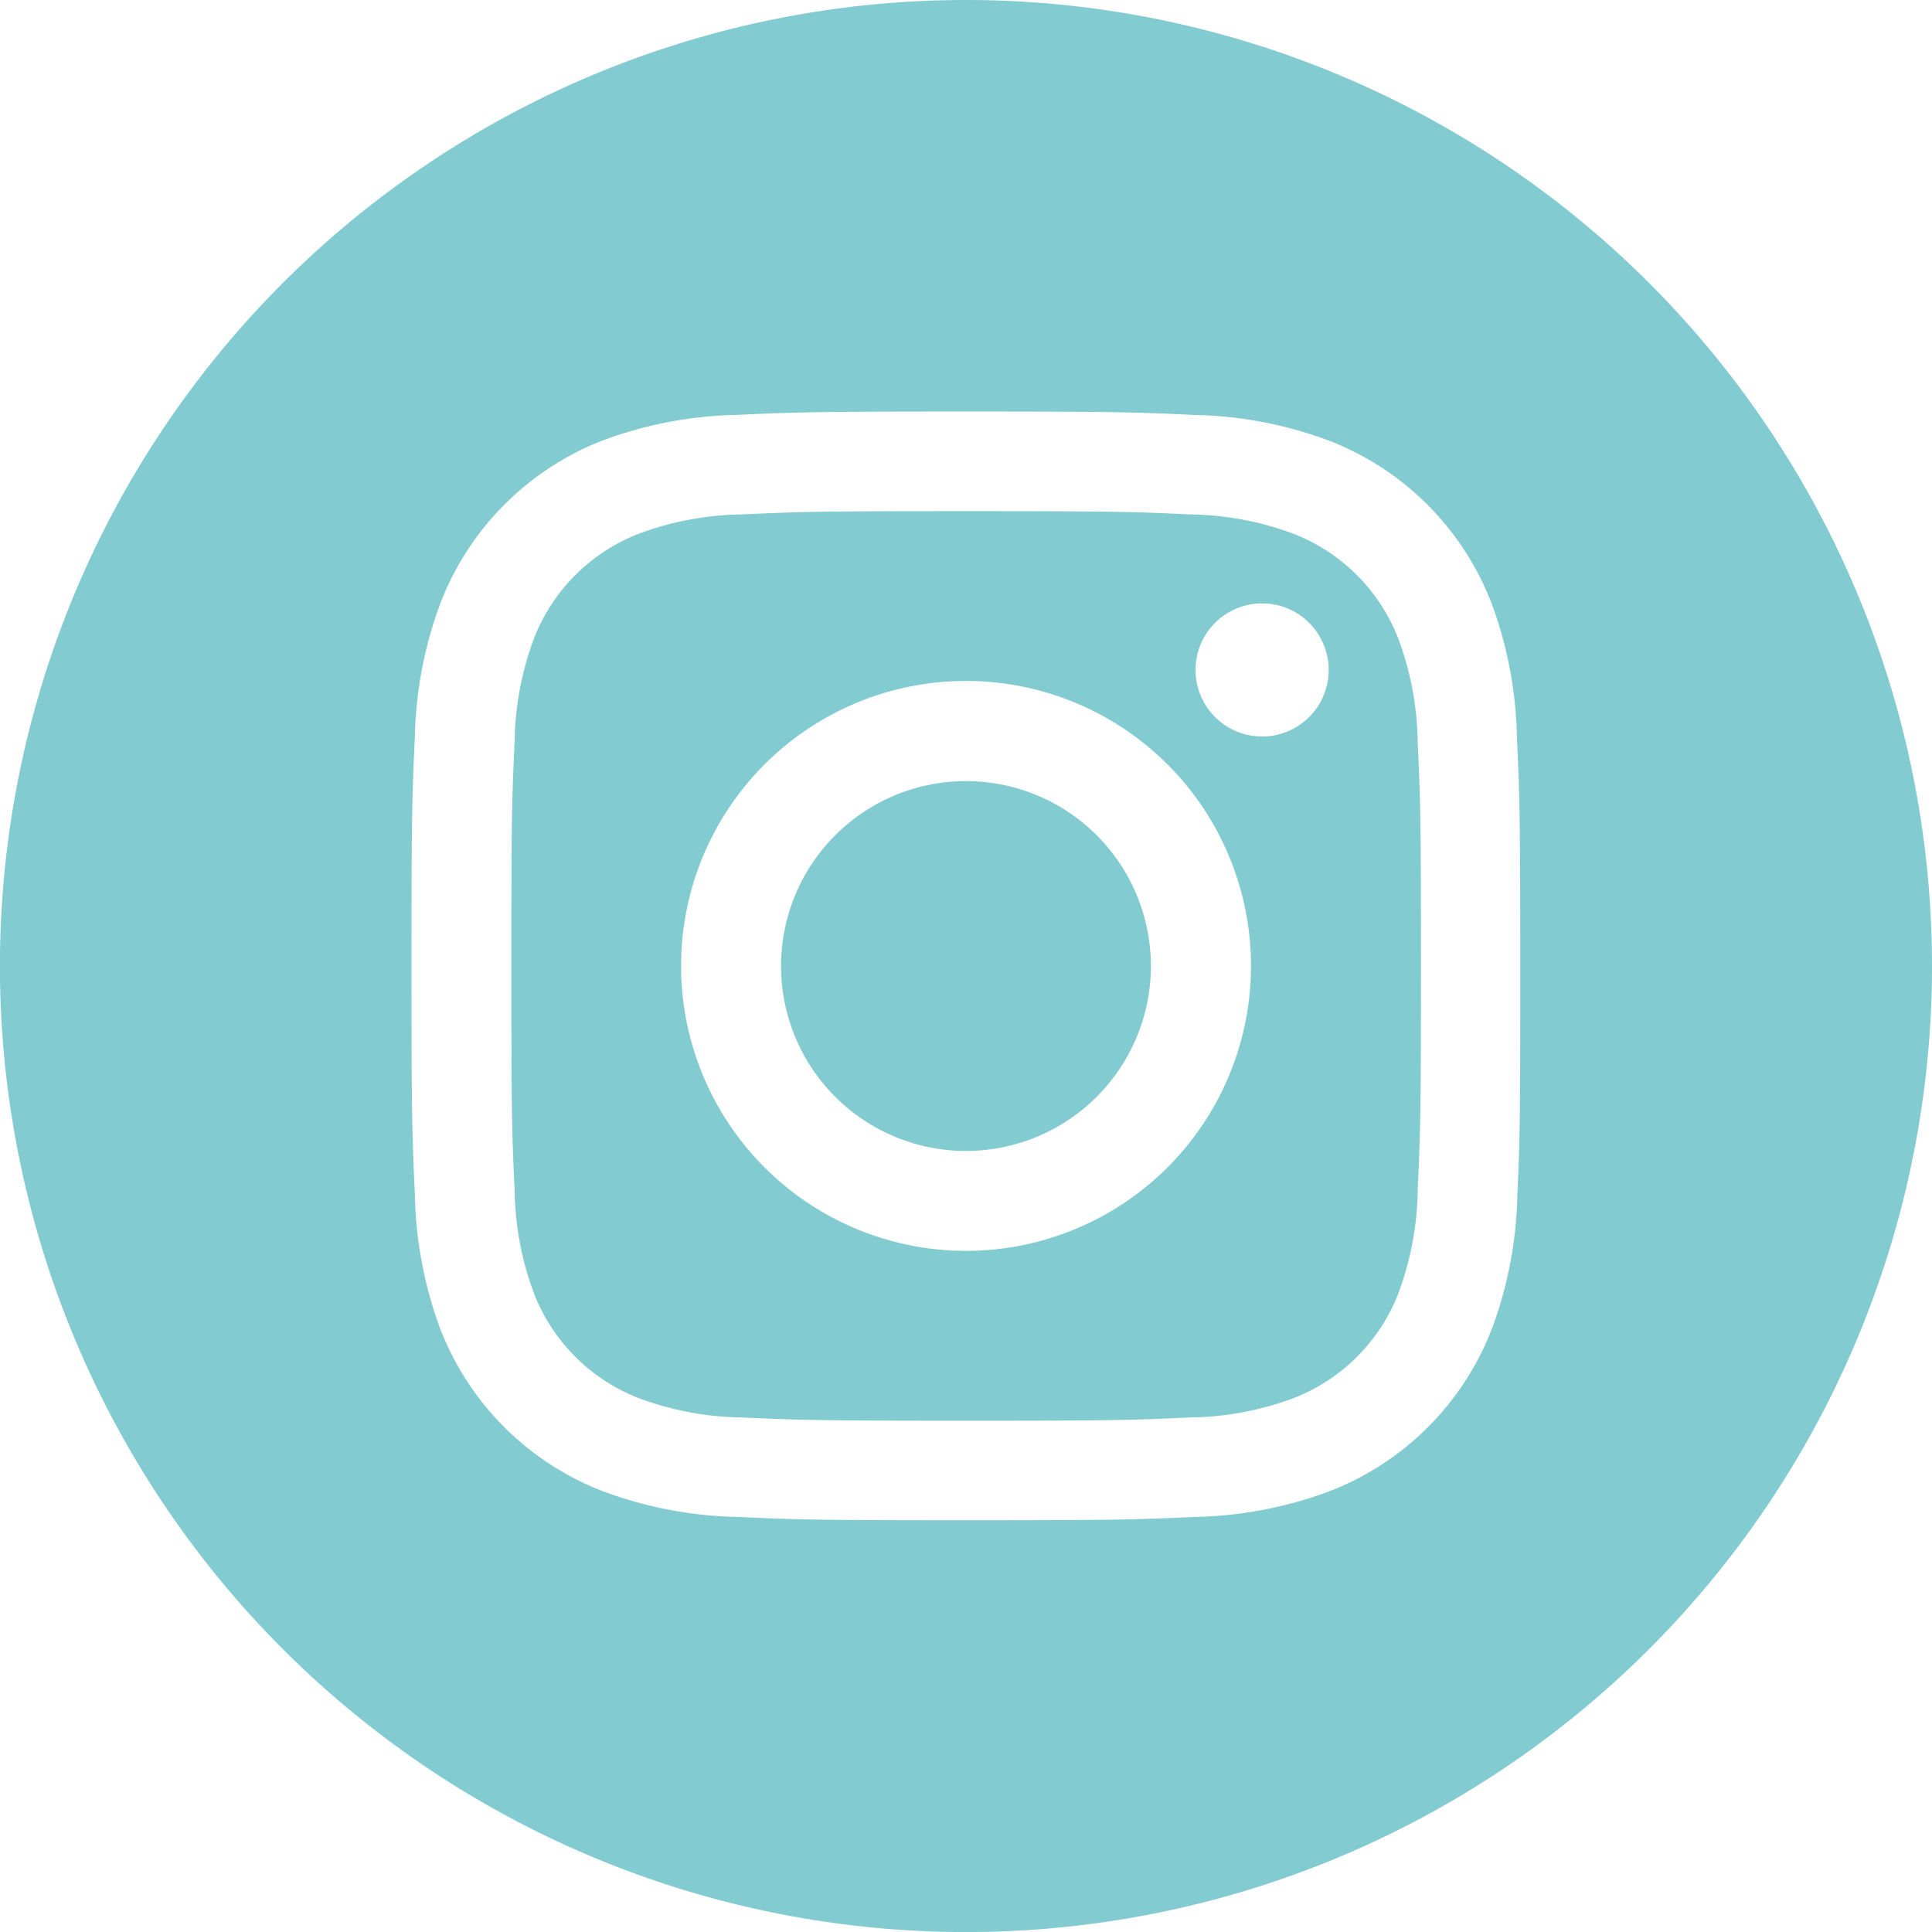 <svg xmlns="http://www.w3.org/2000/svg" width="30.185" height="30.185" viewBox="0 0 30.185 30.185"><path d="M212.777,209.889A2.889,2.889,0,1,1,209.889,207,2.889,2.889,0,0,1,212.777,209.889Zm0,0" transform="translate(-194.796 -194.796)" fill="#82cbd0"/><path d="M149.344,137.481a2.868,2.868,0,0,0-1.645-1.645,4.8,4.8,0,0,0-1.609-.3c-.914-.042-1.188-.051-3.5-.051s-2.588.009-3.5.051a4.8,4.8,0,0,0-1.609.3,2.868,2.868,0,0,0-1.645,1.645,4.8,4.8,0,0,0-.3,1.61c-.042.914-.051,1.188-.051,3.5s.009,2.588.051,3.5a4.8,4.8,0,0,0,.3,1.609,2.868,2.868,0,0,0,1.645,1.645,4.789,4.789,0,0,0,1.61.3c.914.041,1.188.051,3.5.051s2.588-.009,3.5-.051a4.789,4.789,0,0,0,1.61-.3,2.868,2.868,0,0,0,1.645-1.645,4.8,4.8,0,0,0,.3-1.609c.041-.914.051-1.188.051-3.5s-.009-2.588-.051-3.5A4.79,4.79,0,0,0,149.344,137.481Zm-6.755,9.561a4.452,4.452,0,1,1,4.452-4.452,4.452,4.452,0,0,1-4.452,4.452Zm4.626-8.036a1.04,1.04,0,1,1,1.04-1.04,1.04,1.04,0,0,1-1.04,1.04Zm0,0" transform="translate(-127.496 -127.499)" fill="#82cbd0"/><path d="M15.093,0A15.093,15.093,0,1,0,30.185,15.093,15.093,15.093,0,0,0,15.093,0Zm8.614,18.666a6.359,6.359,0,0,1-.4,2.1A4.431,4.431,0,0,1,20.769,23.3a6.363,6.363,0,0,1-2.1.4c-.924.042-1.219.052-3.573.052s-2.649-.01-3.573-.052a6.363,6.363,0,0,1-2.1-.4A4.431,4.431,0,0,1,6.882,20.77a6.357,6.357,0,0,1-.4-2.1c-.042-.924-.053-1.219-.053-3.573s.01-2.649.052-3.573a6.359,6.359,0,0,1,.4-2.1A4.434,4.434,0,0,1,9.415,6.882a6.365,6.365,0,0,1,2.1-.4c.924-.042,1.219-.052,3.573-.052s2.649.01,3.573.053a6.365,6.365,0,0,1,2.1.4A4.433,4.433,0,0,1,23.3,9.416a6.358,6.358,0,0,1,.4,2.1c.042.924.052,1.219.052,3.573S23.749,17.741,23.707,18.666Zm0,0" fill="#82cbd0"/></svg>